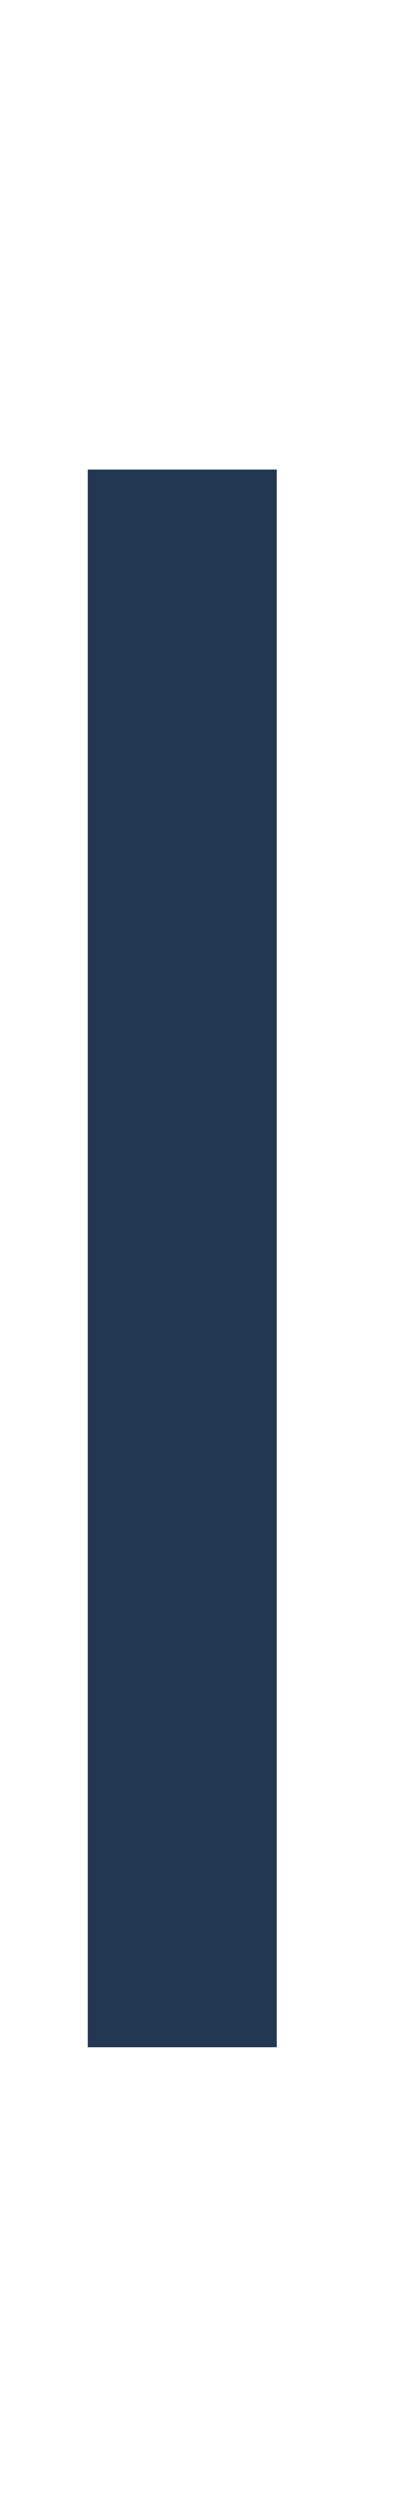 <?xml version="1.0" encoding="utf-8"?>
<!-- Generator: Adobe Illustrator 27.9.2, SVG Export Plug-In . SVG Version: 6.00 Build 0)  -->
<svg version="1.1" id="レイヤー_1" xmlns="http://www.w3.org/2000/svg" xmlns:xlink="http://www.w3.org/1999/xlink" x="0px"
	 y="0px" viewBox="0 0 12 74" style="enable-background:new 0 0 12 74;" xml:space="preserve">
<style type="text/css">
	.st0{fill:#213850;}
</style>
<path class="st0" d="M2.6,60.5V13.9h5.6v46.7H2.6z"/>
</svg>
